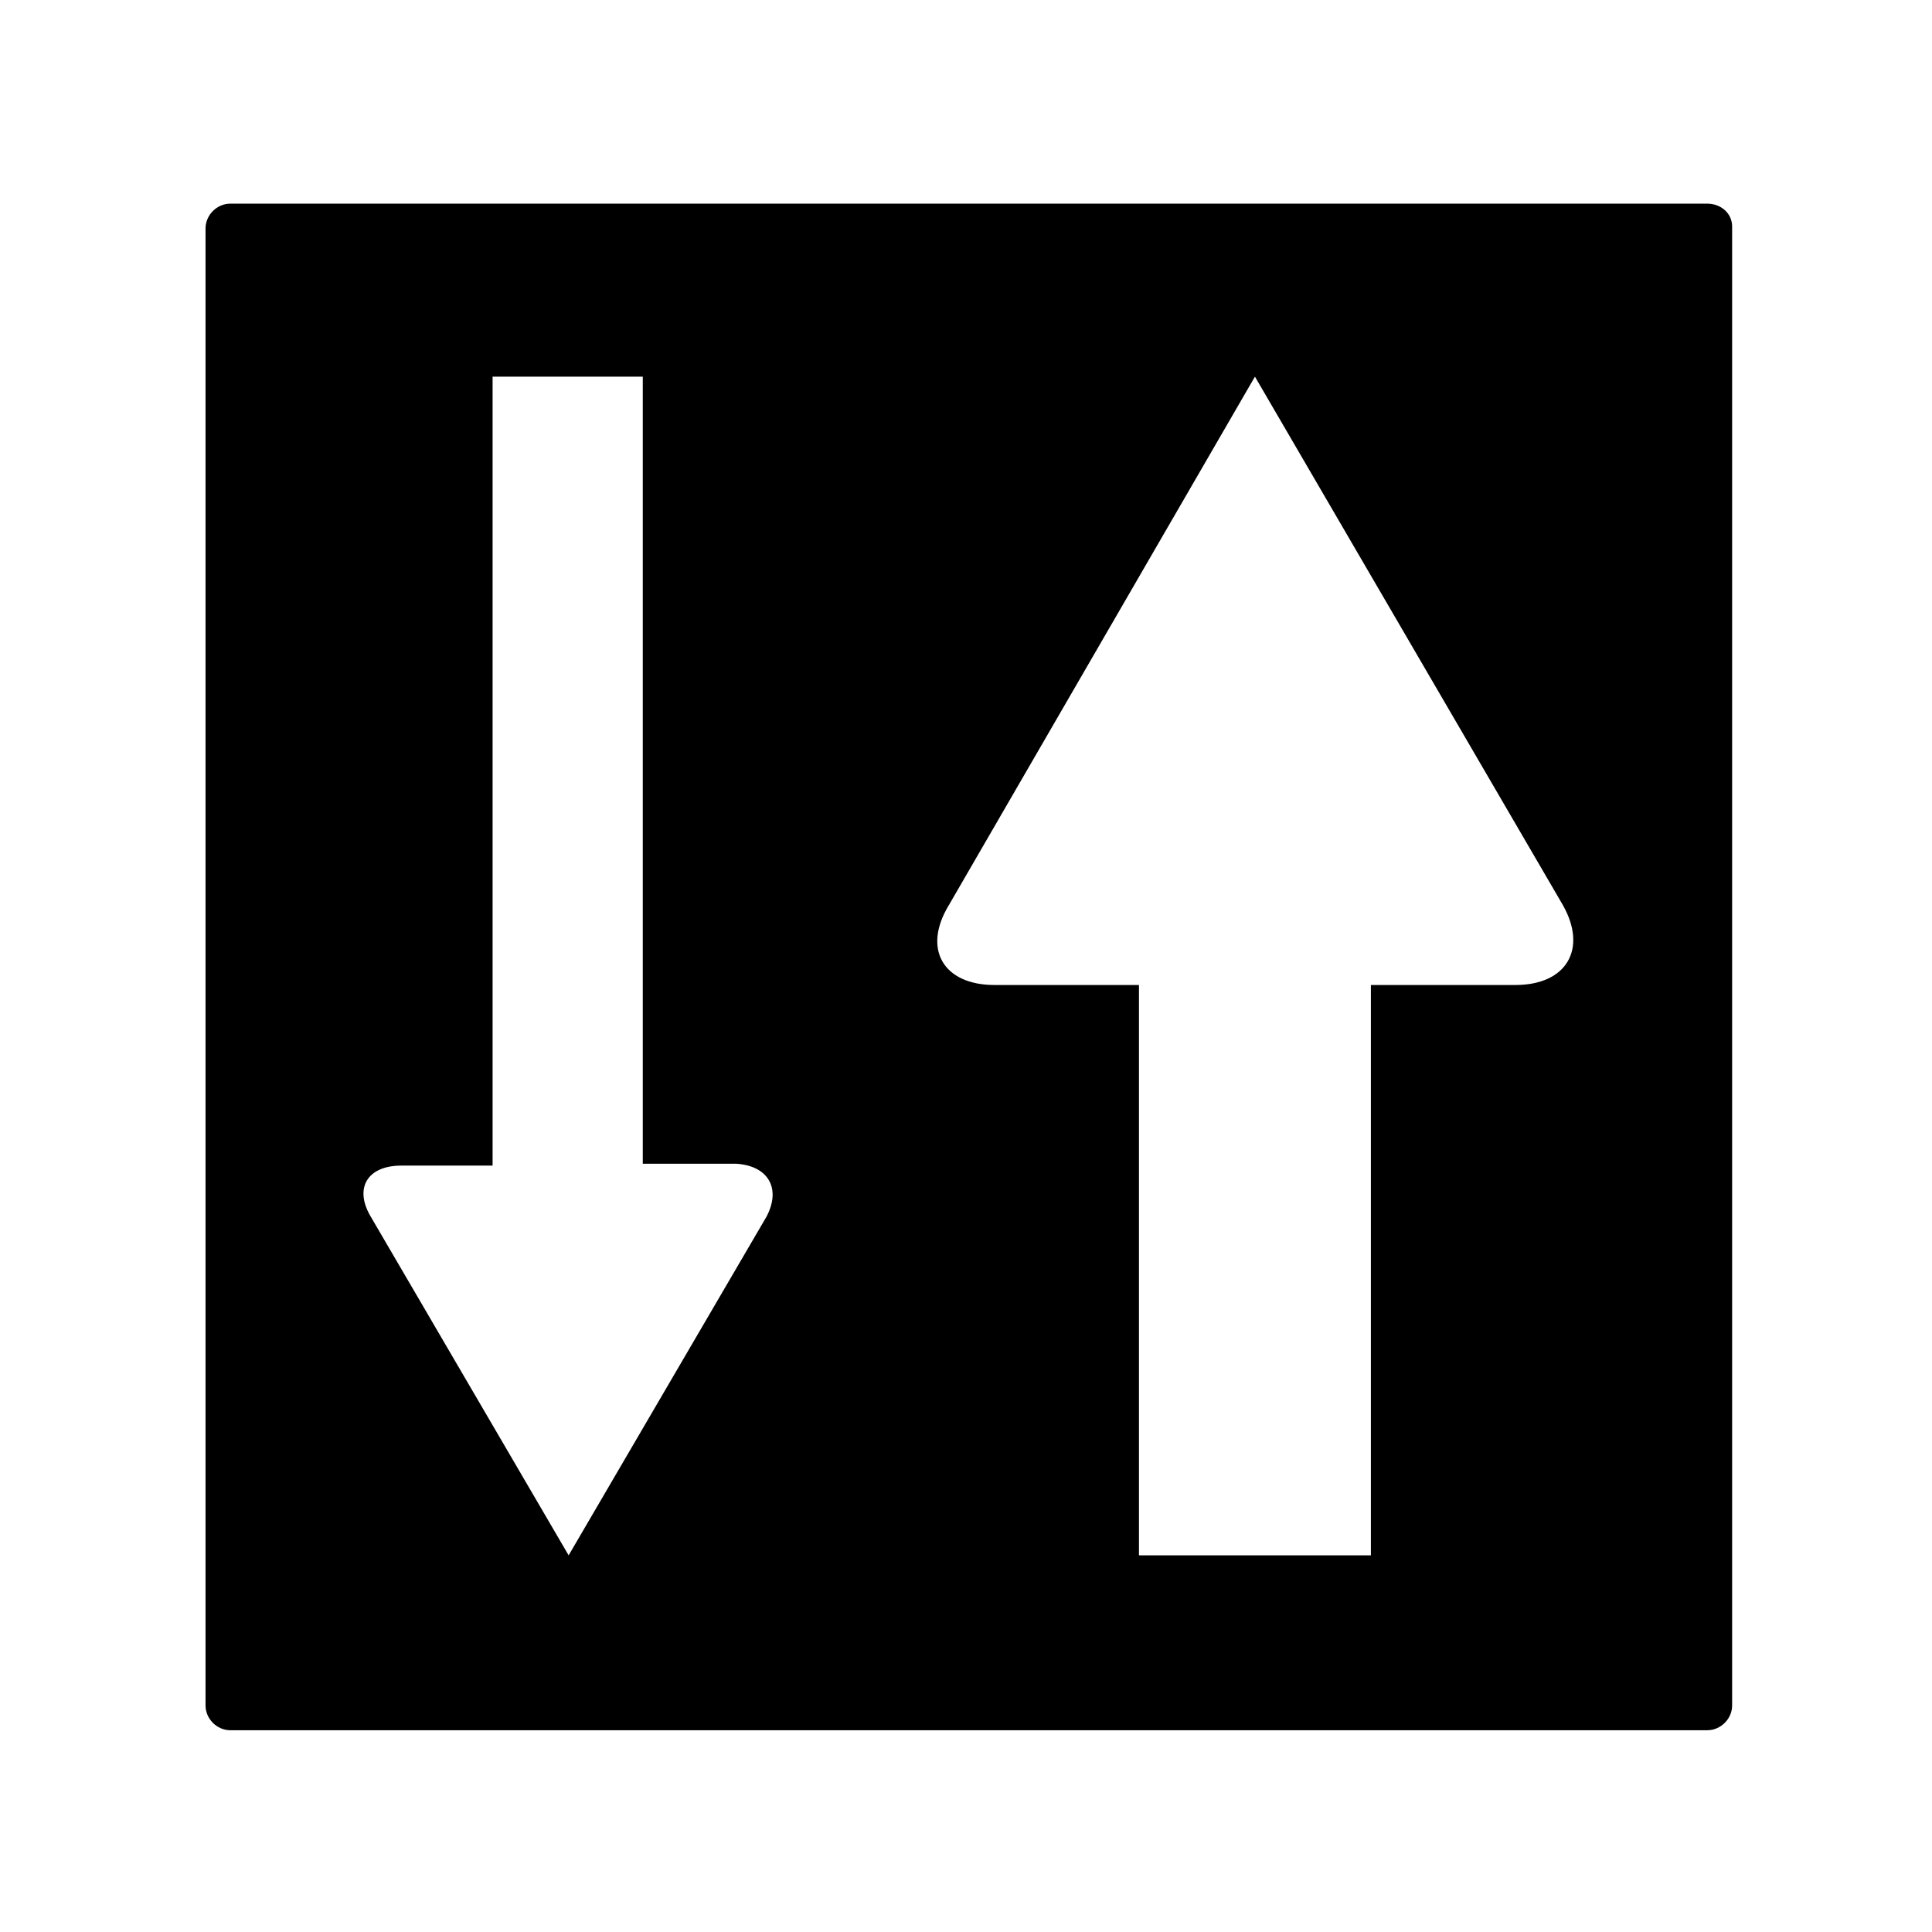 <?xml version="1.0" encoding="UTF-8"?>
<!-- Uploaded to: SVG Repo, www.svgrepo.com, Generator: SVG Repo Mixer Tools -->
<svg fill="#000000" width="800px" height="800px" version="1.1" viewBox="144 144 512 512" xmlns="http://www.w3.org/2000/svg">
 <path d="m596.48 197.97h-391.46c-3.527 0-6.551 3.023-6.551 6.551v391.46c0 3.527 3.023 6.551 6.551 6.551l391.46-0.004c3.527 0 6.551-3.023 6.551-6.551v-391.96c0-3.527-3.023-6.043-6.551-6.043zm-249.39 268.53-52.395 89.68-52.398-89.68c-4.535-7.559-1.008-13.602 8.062-13.602h24.184v-209.08h39.801v208.58h24.688c8.562 0.504 12.09 6.551 8.059 14.105zm198.5-61.465h-38.289v151.14h-61.465v-151.14h-38.289c-13.602 0-19.145-9.574-12.09-21.16l81.113-140.06 81.617 140.06c6.551 11.59 1.008 21.16-12.598 21.16z"/>
</svg>